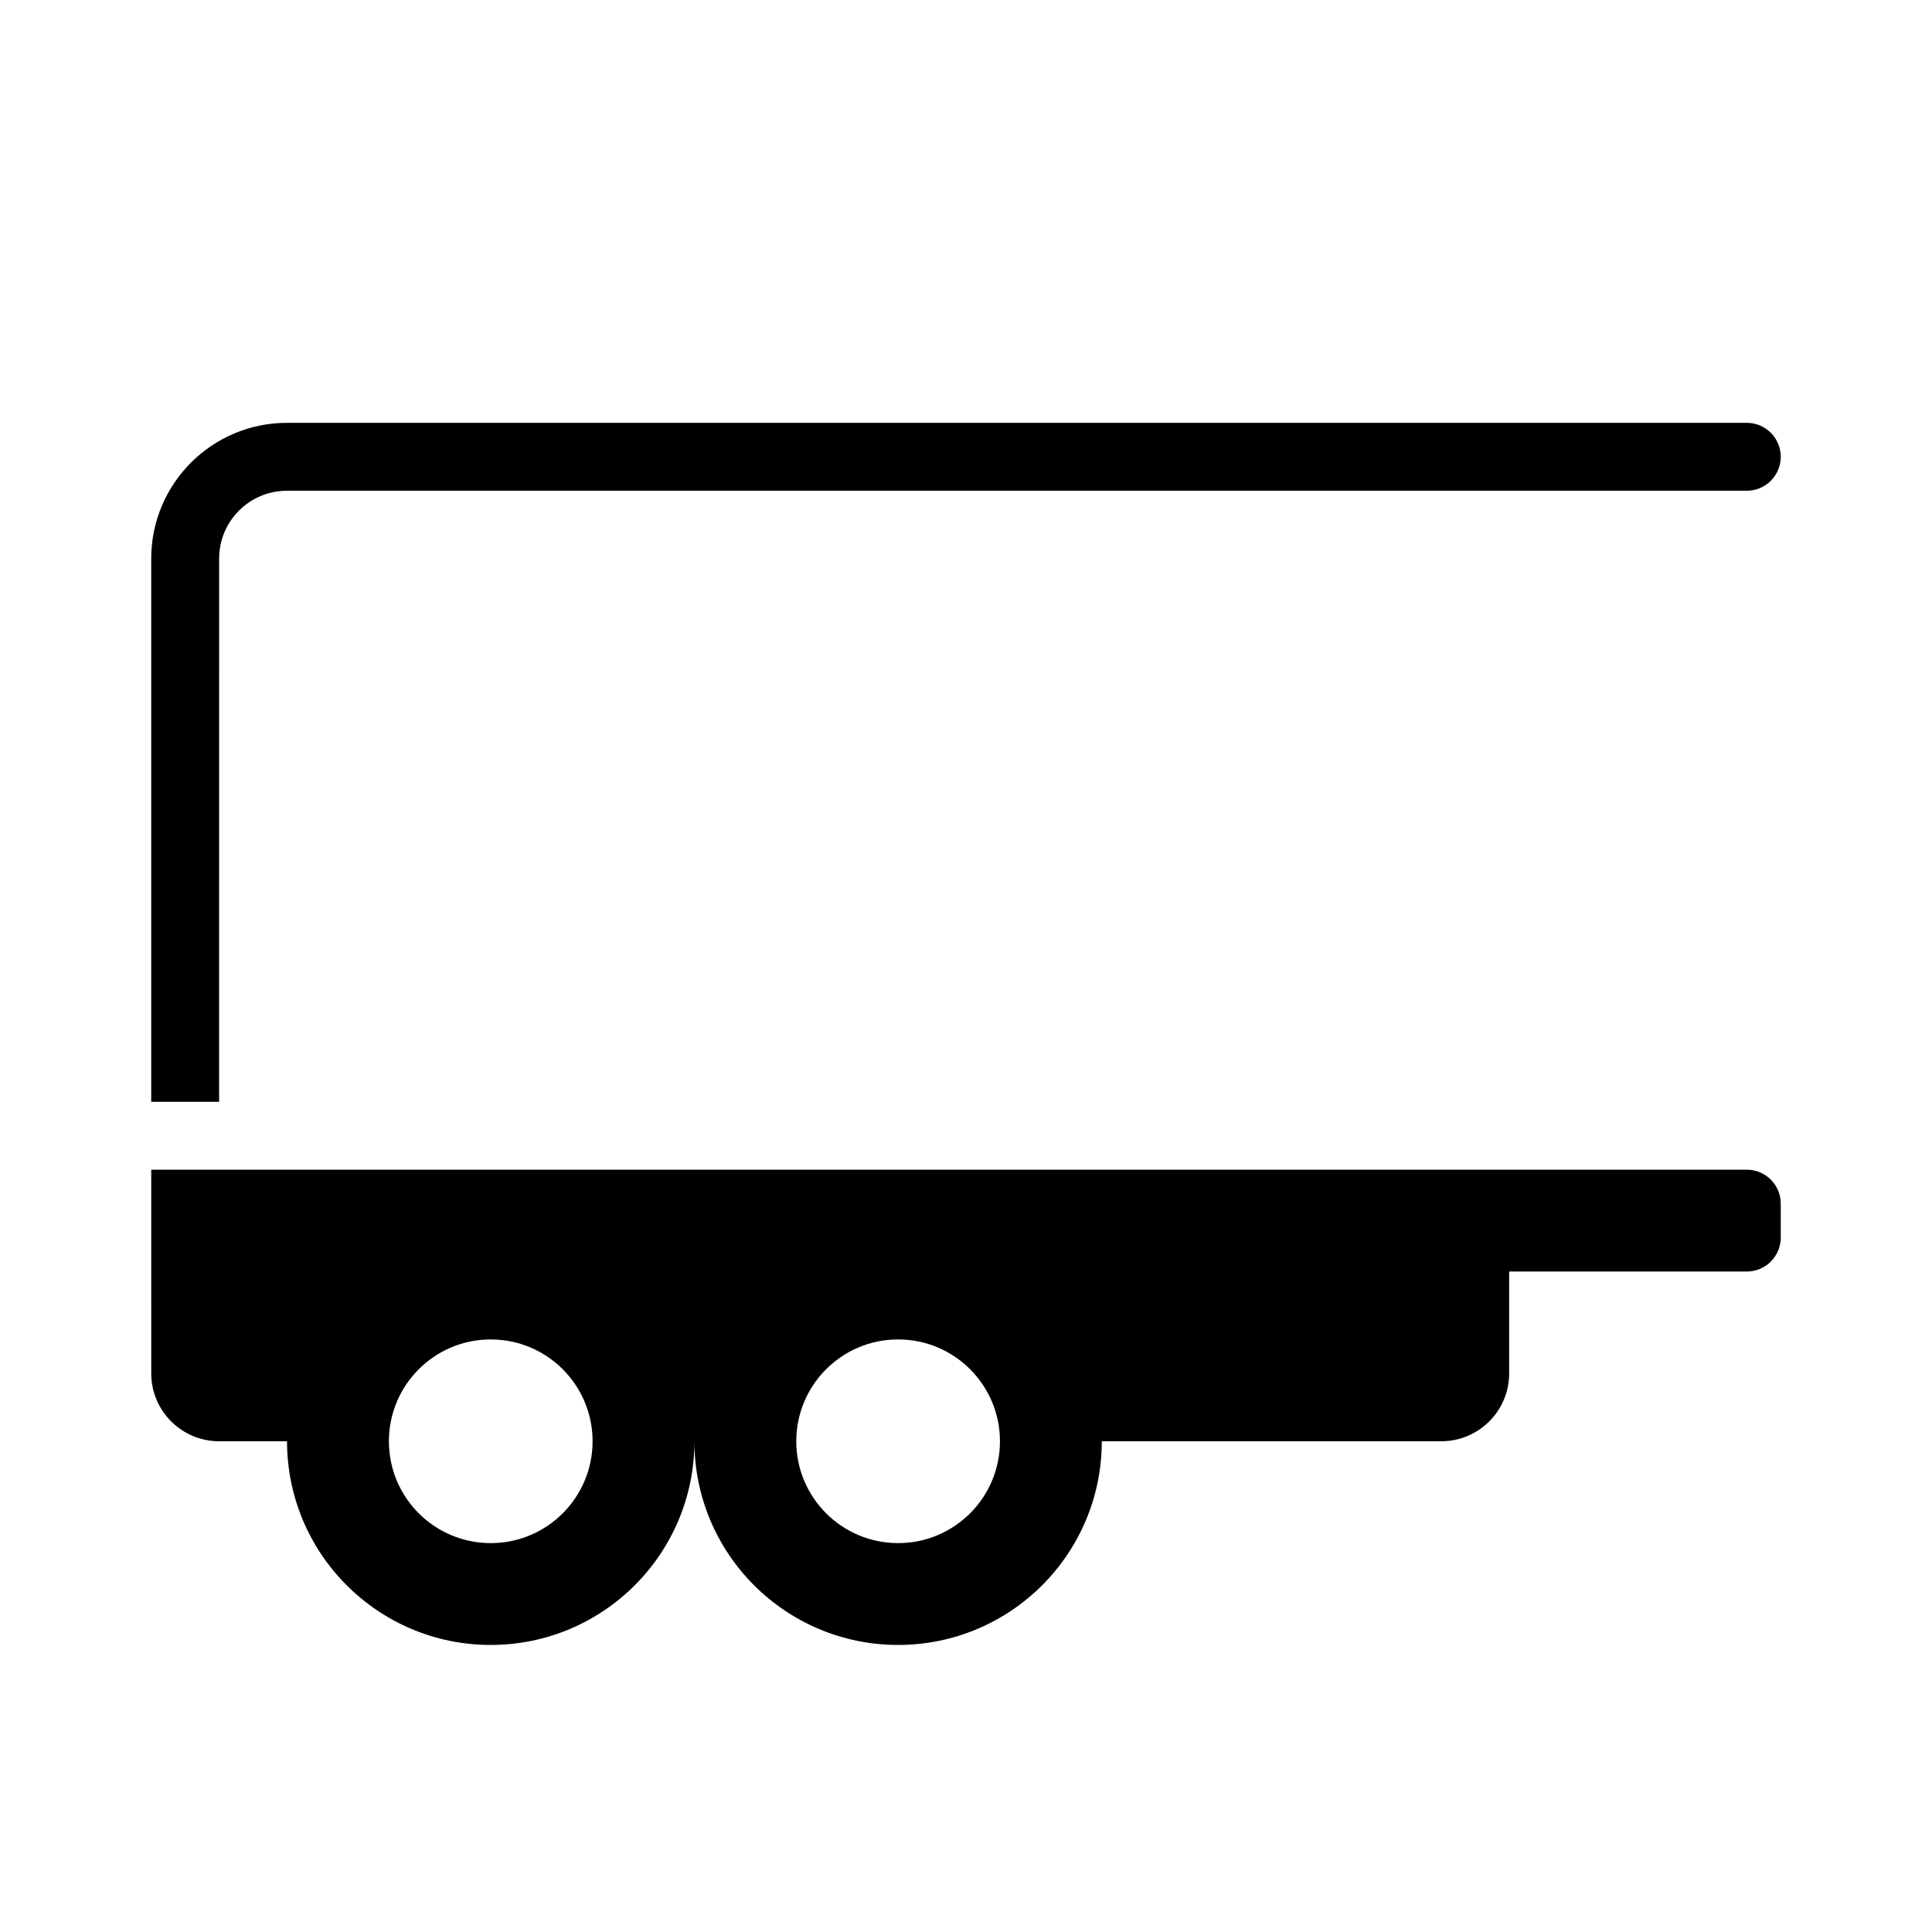 <?xml version="1.0" encoding="UTF-8"?>
<!-- The Best Svg Icon site in the world: iconSvg.co, Visit us! https://iconsvg.co -->
<svg fill="#000000" width="800px" height="800px" version="1.1" viewBox="144 144 512 512" xmlns="http://www.w3.org/2000/svg">
 <g>
  <path d="m202.07 292.04c0-9.938 8.055-17.992 17.992-17.992h386.86c4.969 0 8.996-4.027 8.996-8.996s-4.027-8.996-8.996-8.996h-386.86c-19.875 0-35.988 16.113-35.988 35.988v143.95h17.992z"/>
  <path d="m184.08 453.98h422.84c4.969 0 8.996 4.027 8.996 8.996v8.996c0 4.969-4.027 8.996-8.996 8.996h-62.977v26.988c0 9.938-8.055 17.992-17.992 17.992h-89.965c0 29.812-24.168 53.98-53.98 53.98s-53.98-24.168-53.98-53.98c0 29.812-24.168 53.98-53.98 53.98s-53.98-24.168-53.98-53.98h-17.992c-9.938 0-17.992-8.055-17.992-17.992zm197.93 98.961c14.906 0 26.988-12.082 26.988-26.988s-12.082-26.988-26.988-26.988-26.988 12.082-26.988 26.988 12.082 26.988 26.988 26.988zm-80.969-26.988c0 14.906-12.082 26.988-26.988 26.988s-26.988-12.082-26.988-26.988 12.082-26.988 26.988-26.988 26.988 12.082 26.988 26.988z" fill-rule="evenodd"/>
 </g>
</svg>